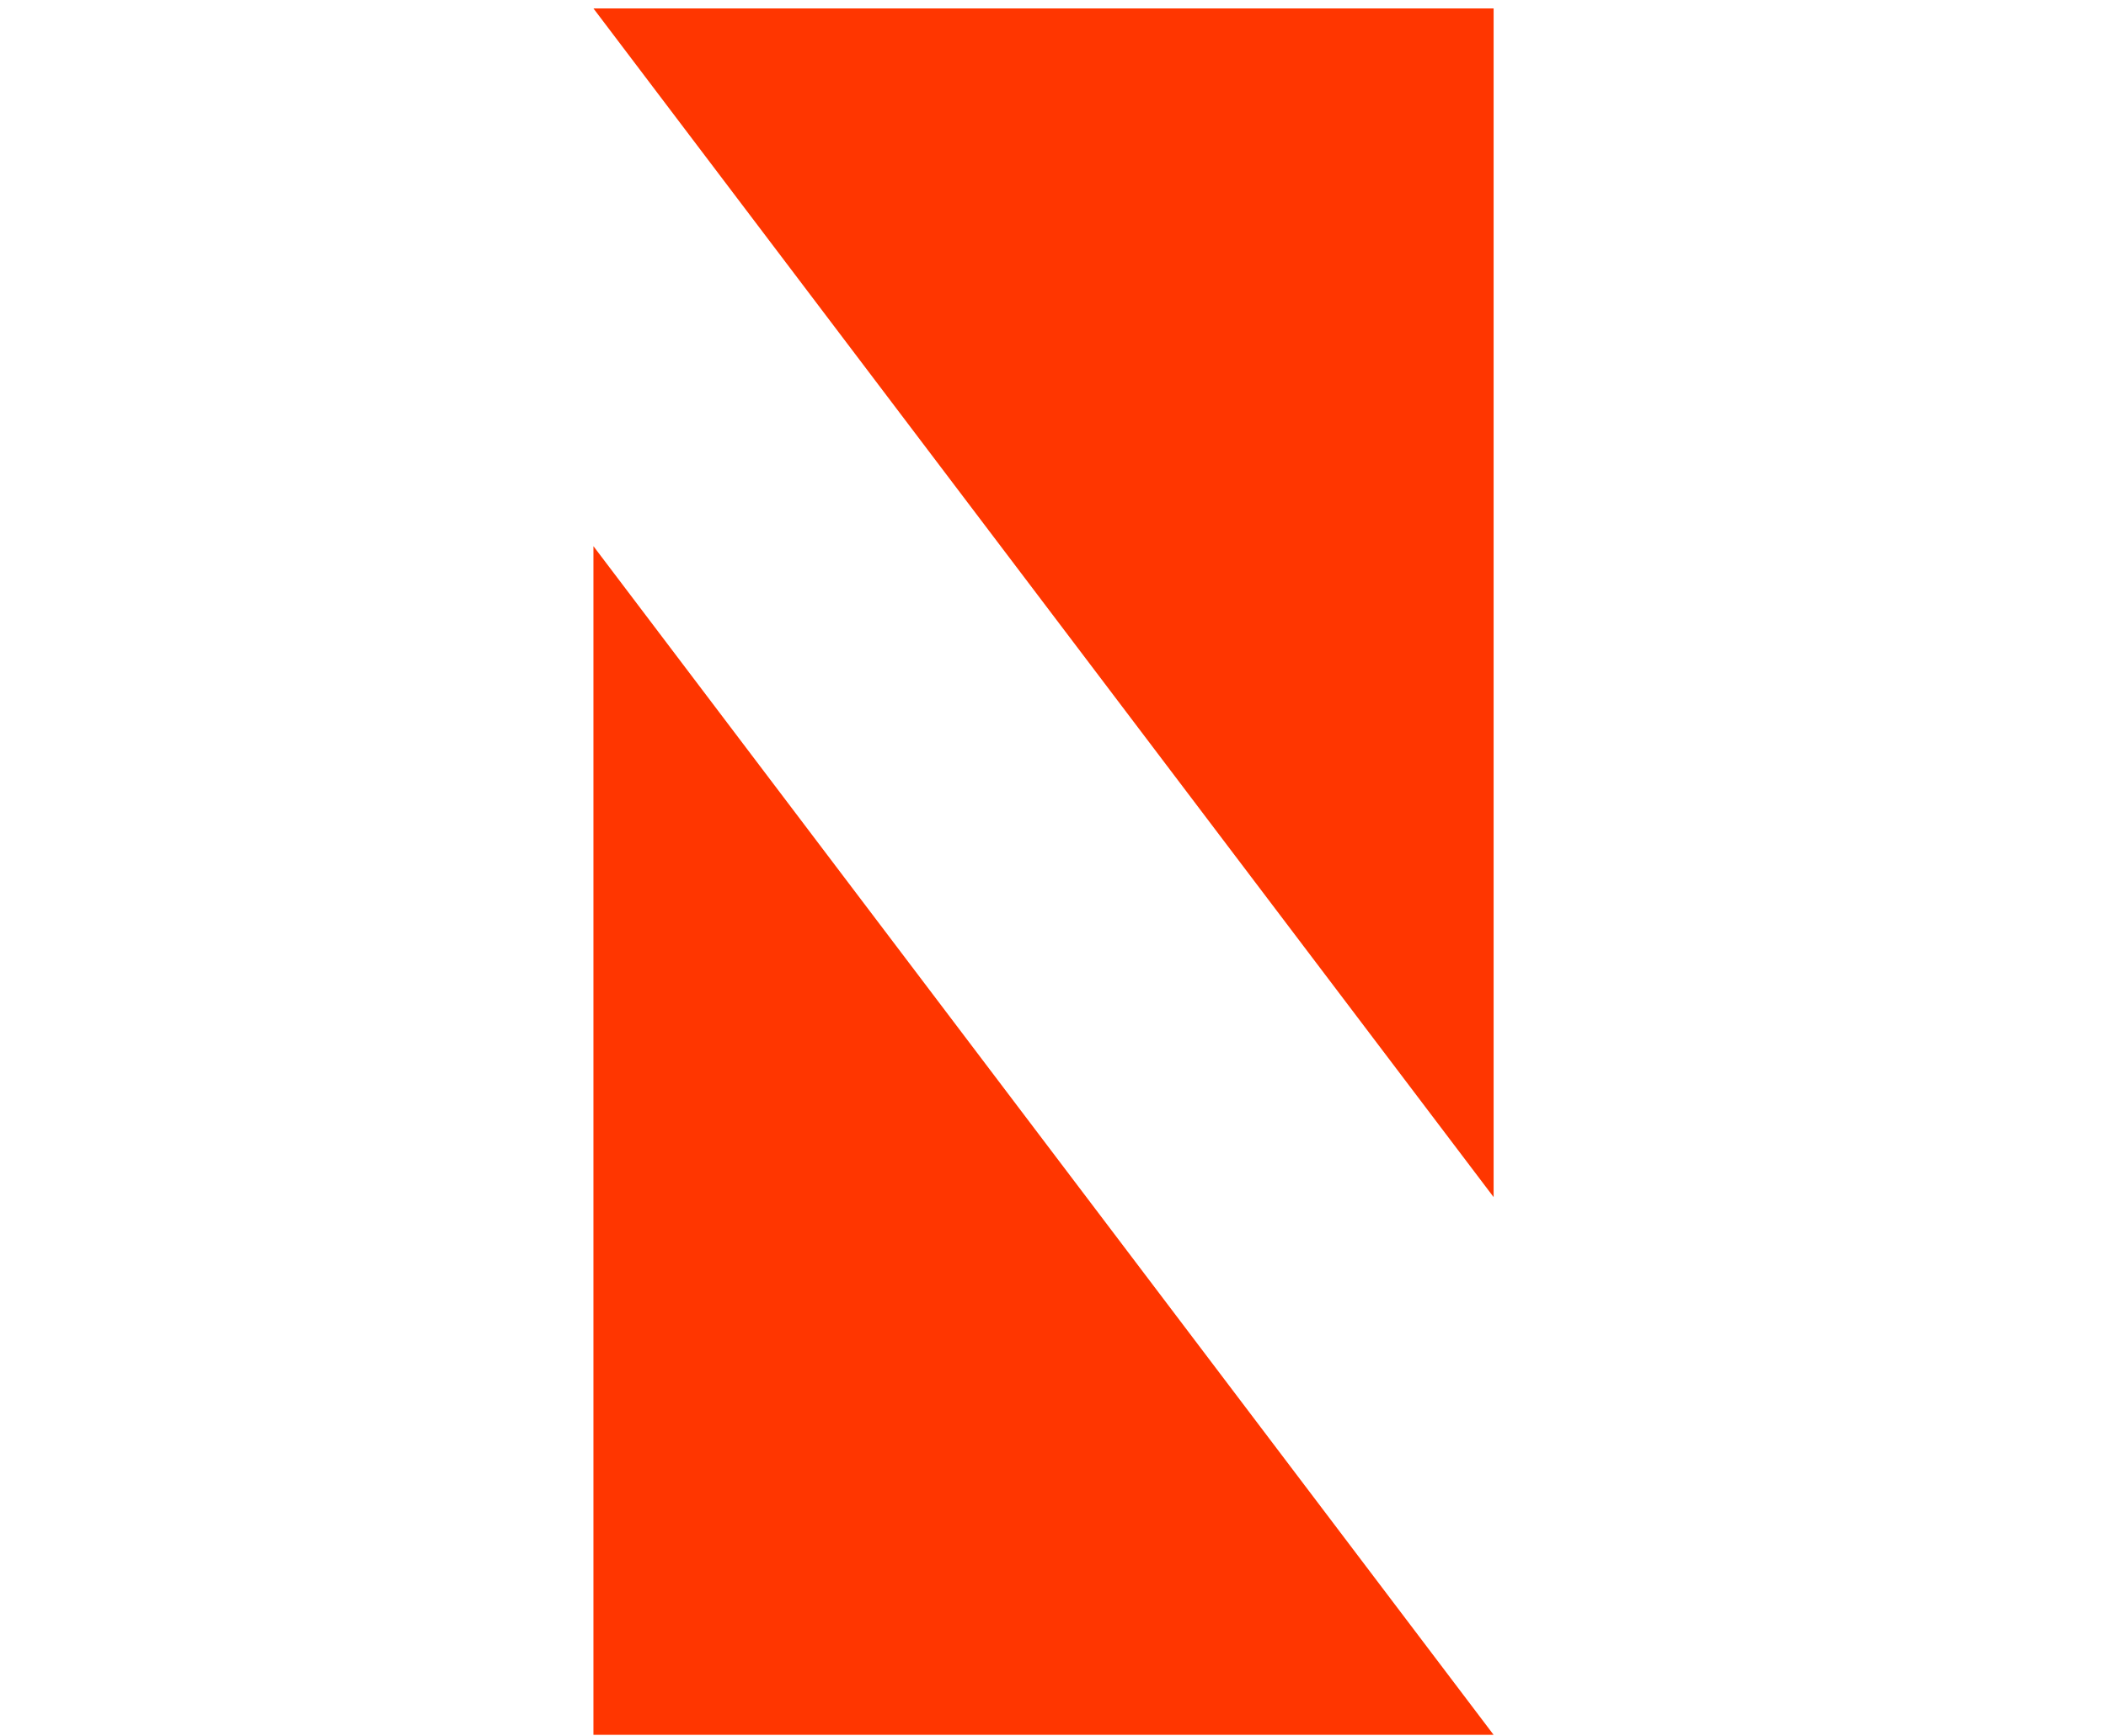 <svg width="74" height="61" xmlns="http://www.w3.org/2000/svg" xmlns:xlink="http://www.w3.org/1999/xlink" xml:space="preserve" overflow="hidden"><g transform="translate(-577 -147)"><g><g><path d="M0 0.296 31.163 42.068 31.163 0.296 0 0.296Z" fill="#FF3600" transform="matrix(1.015 0 0 1 597.852 147)"/><path d="M0 60.965 31.163 60.965 0 19.193 0 60.965Z" fill="#FF3600" transform="matrix(1.015 0 0 1 597.852 147)"/></g></g></g></svg>